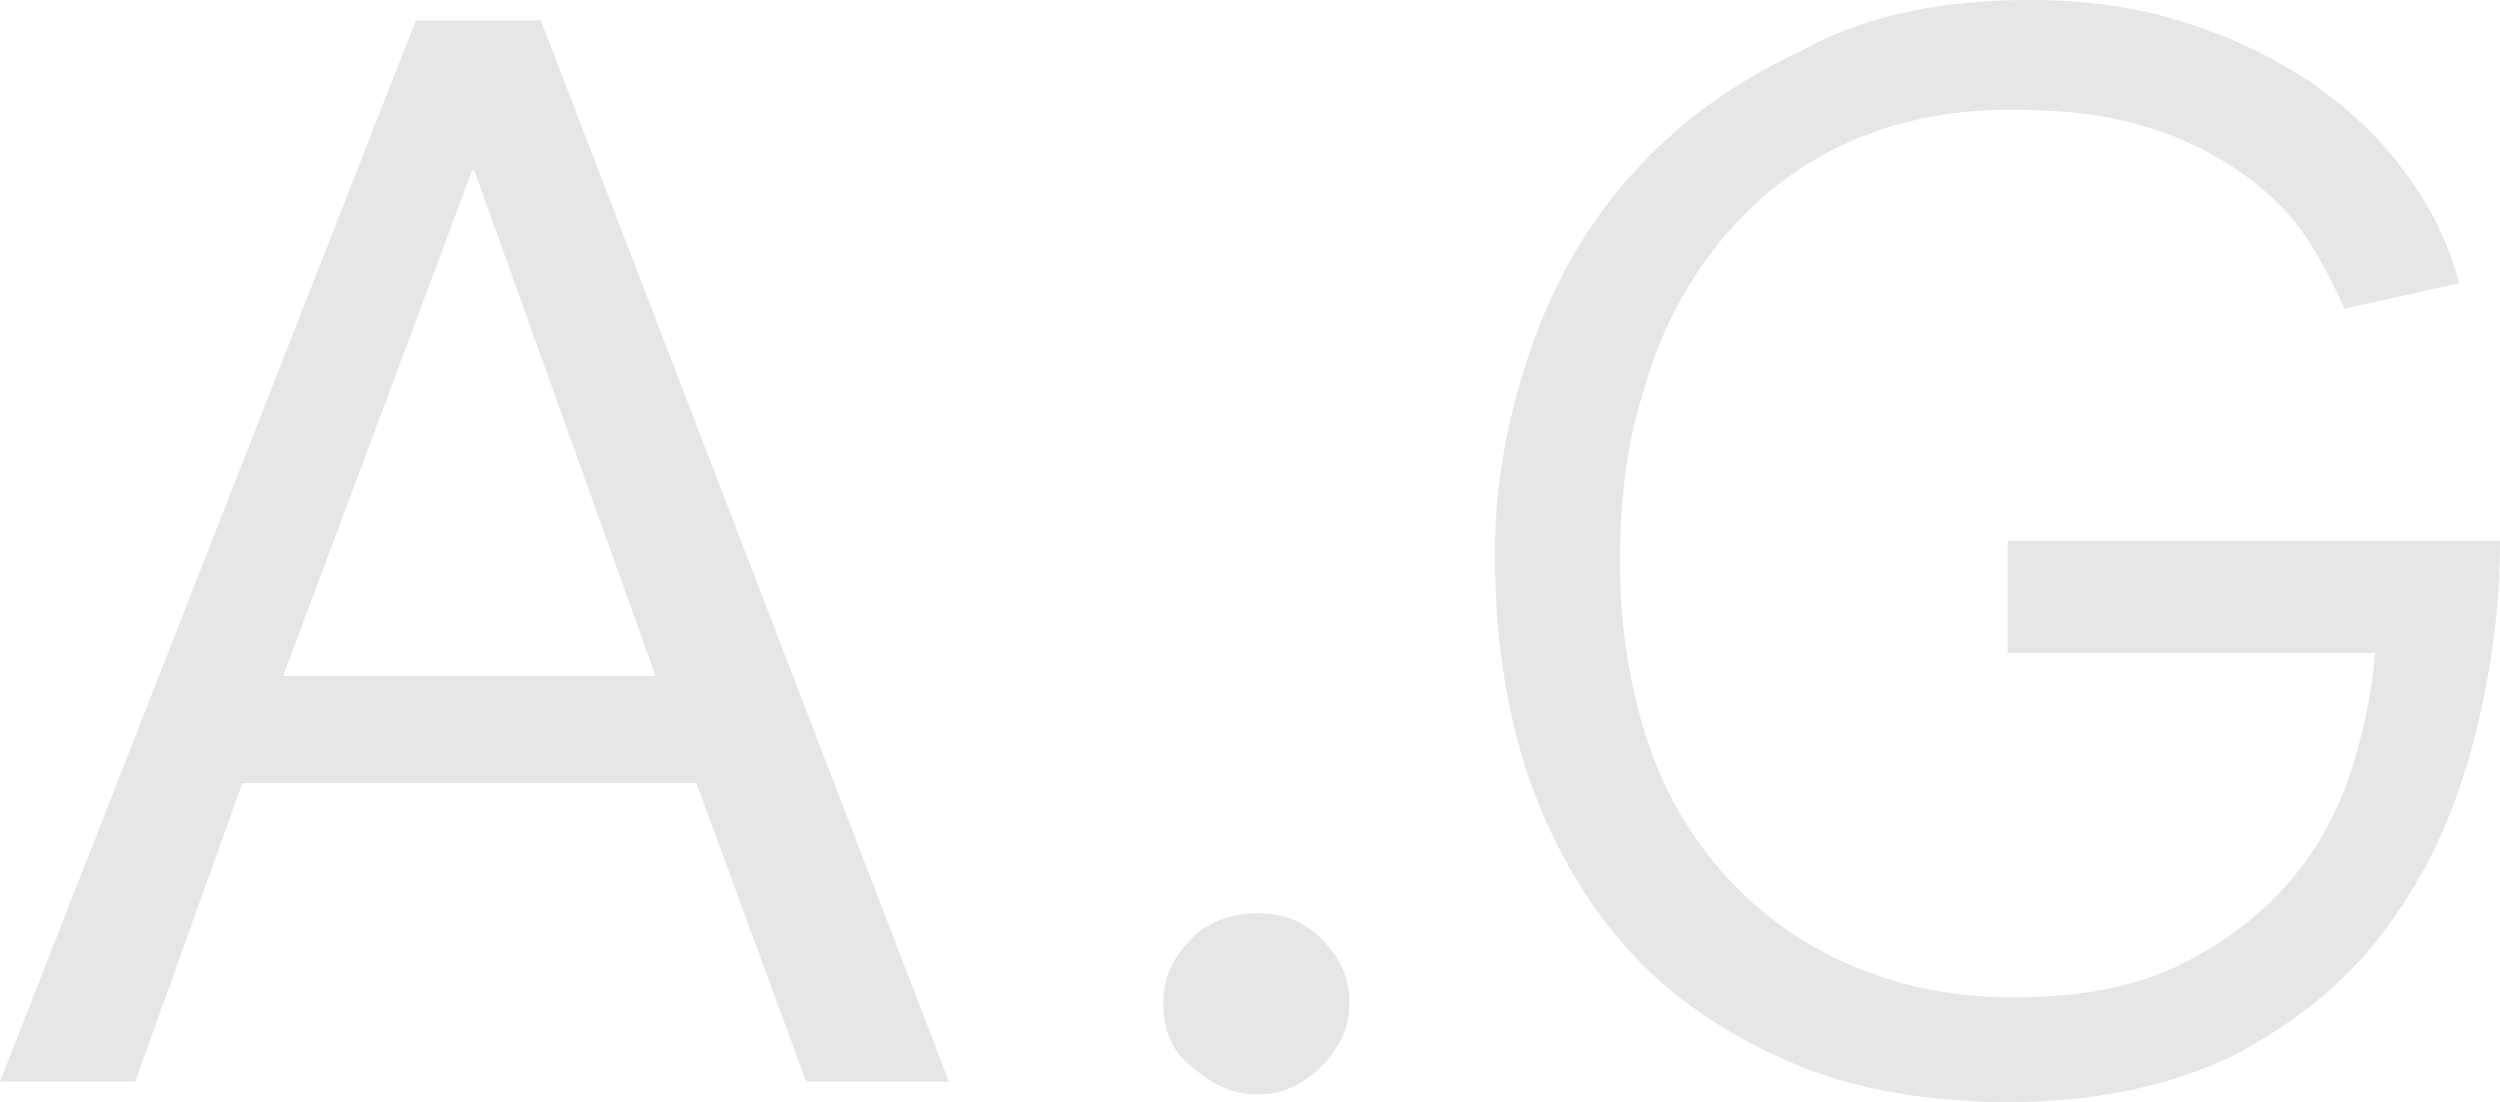 <?xml version="1.0" encoding="utf-8"?>
<svg xmlns="http://www.w3.org/2000/svg" xmlns:xlink="http://www.w3.org/1999/xlink" version="1.1" id="Layer_1" x="0px" y="0px" viewBox="0 0 98 43.2" style="enable-background:new 0 0 98 43.2;">
<style type="text/css">
	.st0{fill:#E6E6E6;}
</style>
<g>
	<path class="st0" d="M16.3,0.8h4.9l16,41.6h-5.6l-4.3-11.7H9.5L5.3,42.4H0L16.3,0.8z M18.6,6.7h-0.1l-7.4,19.8h14.6L18.6,6.7z"/>
	<path class="st0" d="M45.6,39.3c0-1,0.4-1.8,1.1-2.5c0.7-0.7,1.6-1,2.6-1c1,0,1.8,0.3,2.5,1c0.7,0.7,1.1,1.5,1.1,2.5&#xA;		s-0.4,1.8-1.1,2.5c-0.7,0.7-1.5,1.1-2.5,1.1c-1,0-1.8-0.4-2.6-1.1C45.9,41.2,45.6,40.3,45.6,39.3z"/>
	<path class="st0" d="M78.7,21.2H98c0,2.8-0.4,5.5-1.1,8.1c-0.7,2.6-1.8,5-3.3,7c-1.5,2.1-3.5,3.7-5.9,5c-2.4,1.2-5.4,1.9-8.9,1.9&#xA;		c-3.3,0-6.2-0.5-8.7-1.6c-2.5-1.1-4.6-2.5-6.3-4.4c-1.7-1.9-3-4.2-3.9-6.8c-0.9-2.7-1.3-5.6-1.3-8.7c0-2.7,0.5-5.4,1.4-8&#xA;		c0.9-2.6,2.2-4.9,4-6.9c1.8-2,4-3.6,6.6-4.8C73.1,0.6,76.1,0,79.6,0c2.2,0,4.3,0.3,6.1,0.9c1.9,0.6,3.5,1.4,5,2.4&#xA;		c1.4,1,2.7,2.2,3.6,3.5c1,1.3,1.7,2.8,2.1,4.3l-4.5,1c-0.4-0.9-0.9-1.9-1.5-2.8c-0.6-0.9-1.5-1.8-2.5-2.5c-1-0.7-2.3-1.4-3.7-1.8&#xA;		c-1.5-0.5-3.3-0.7-5.4-0.7c-2.5,0-4.7,0.5-6.6,1.4c-1.9,0.9-3.5,2.2-4.8,3.8c-1.3,1.6-2.3,3.5-2.9,5.6c-0.7,2.1-1,4.4-1,6.9&#xA;		c0,2.6,0.4,5,1.1,7.1c0.7,2.1,1.8,3.9,3.2,5.4c1.4,1.5,3,2.6,4.9,3.4c1.9,0.8,4,1.2,6.2,1.2c2.6,0,4.8-0.4,6.6-1.3&#xA;		c1.8-0.9,3.2-2,4.3-3.3c1.1-1.3,1.9-2.8,2.4-4.4c0.5-1.6,0.8-3.1,0.9-4.5H78.7L78.7,21.2L78.7,21.2z"/>
</g>
</svg>
